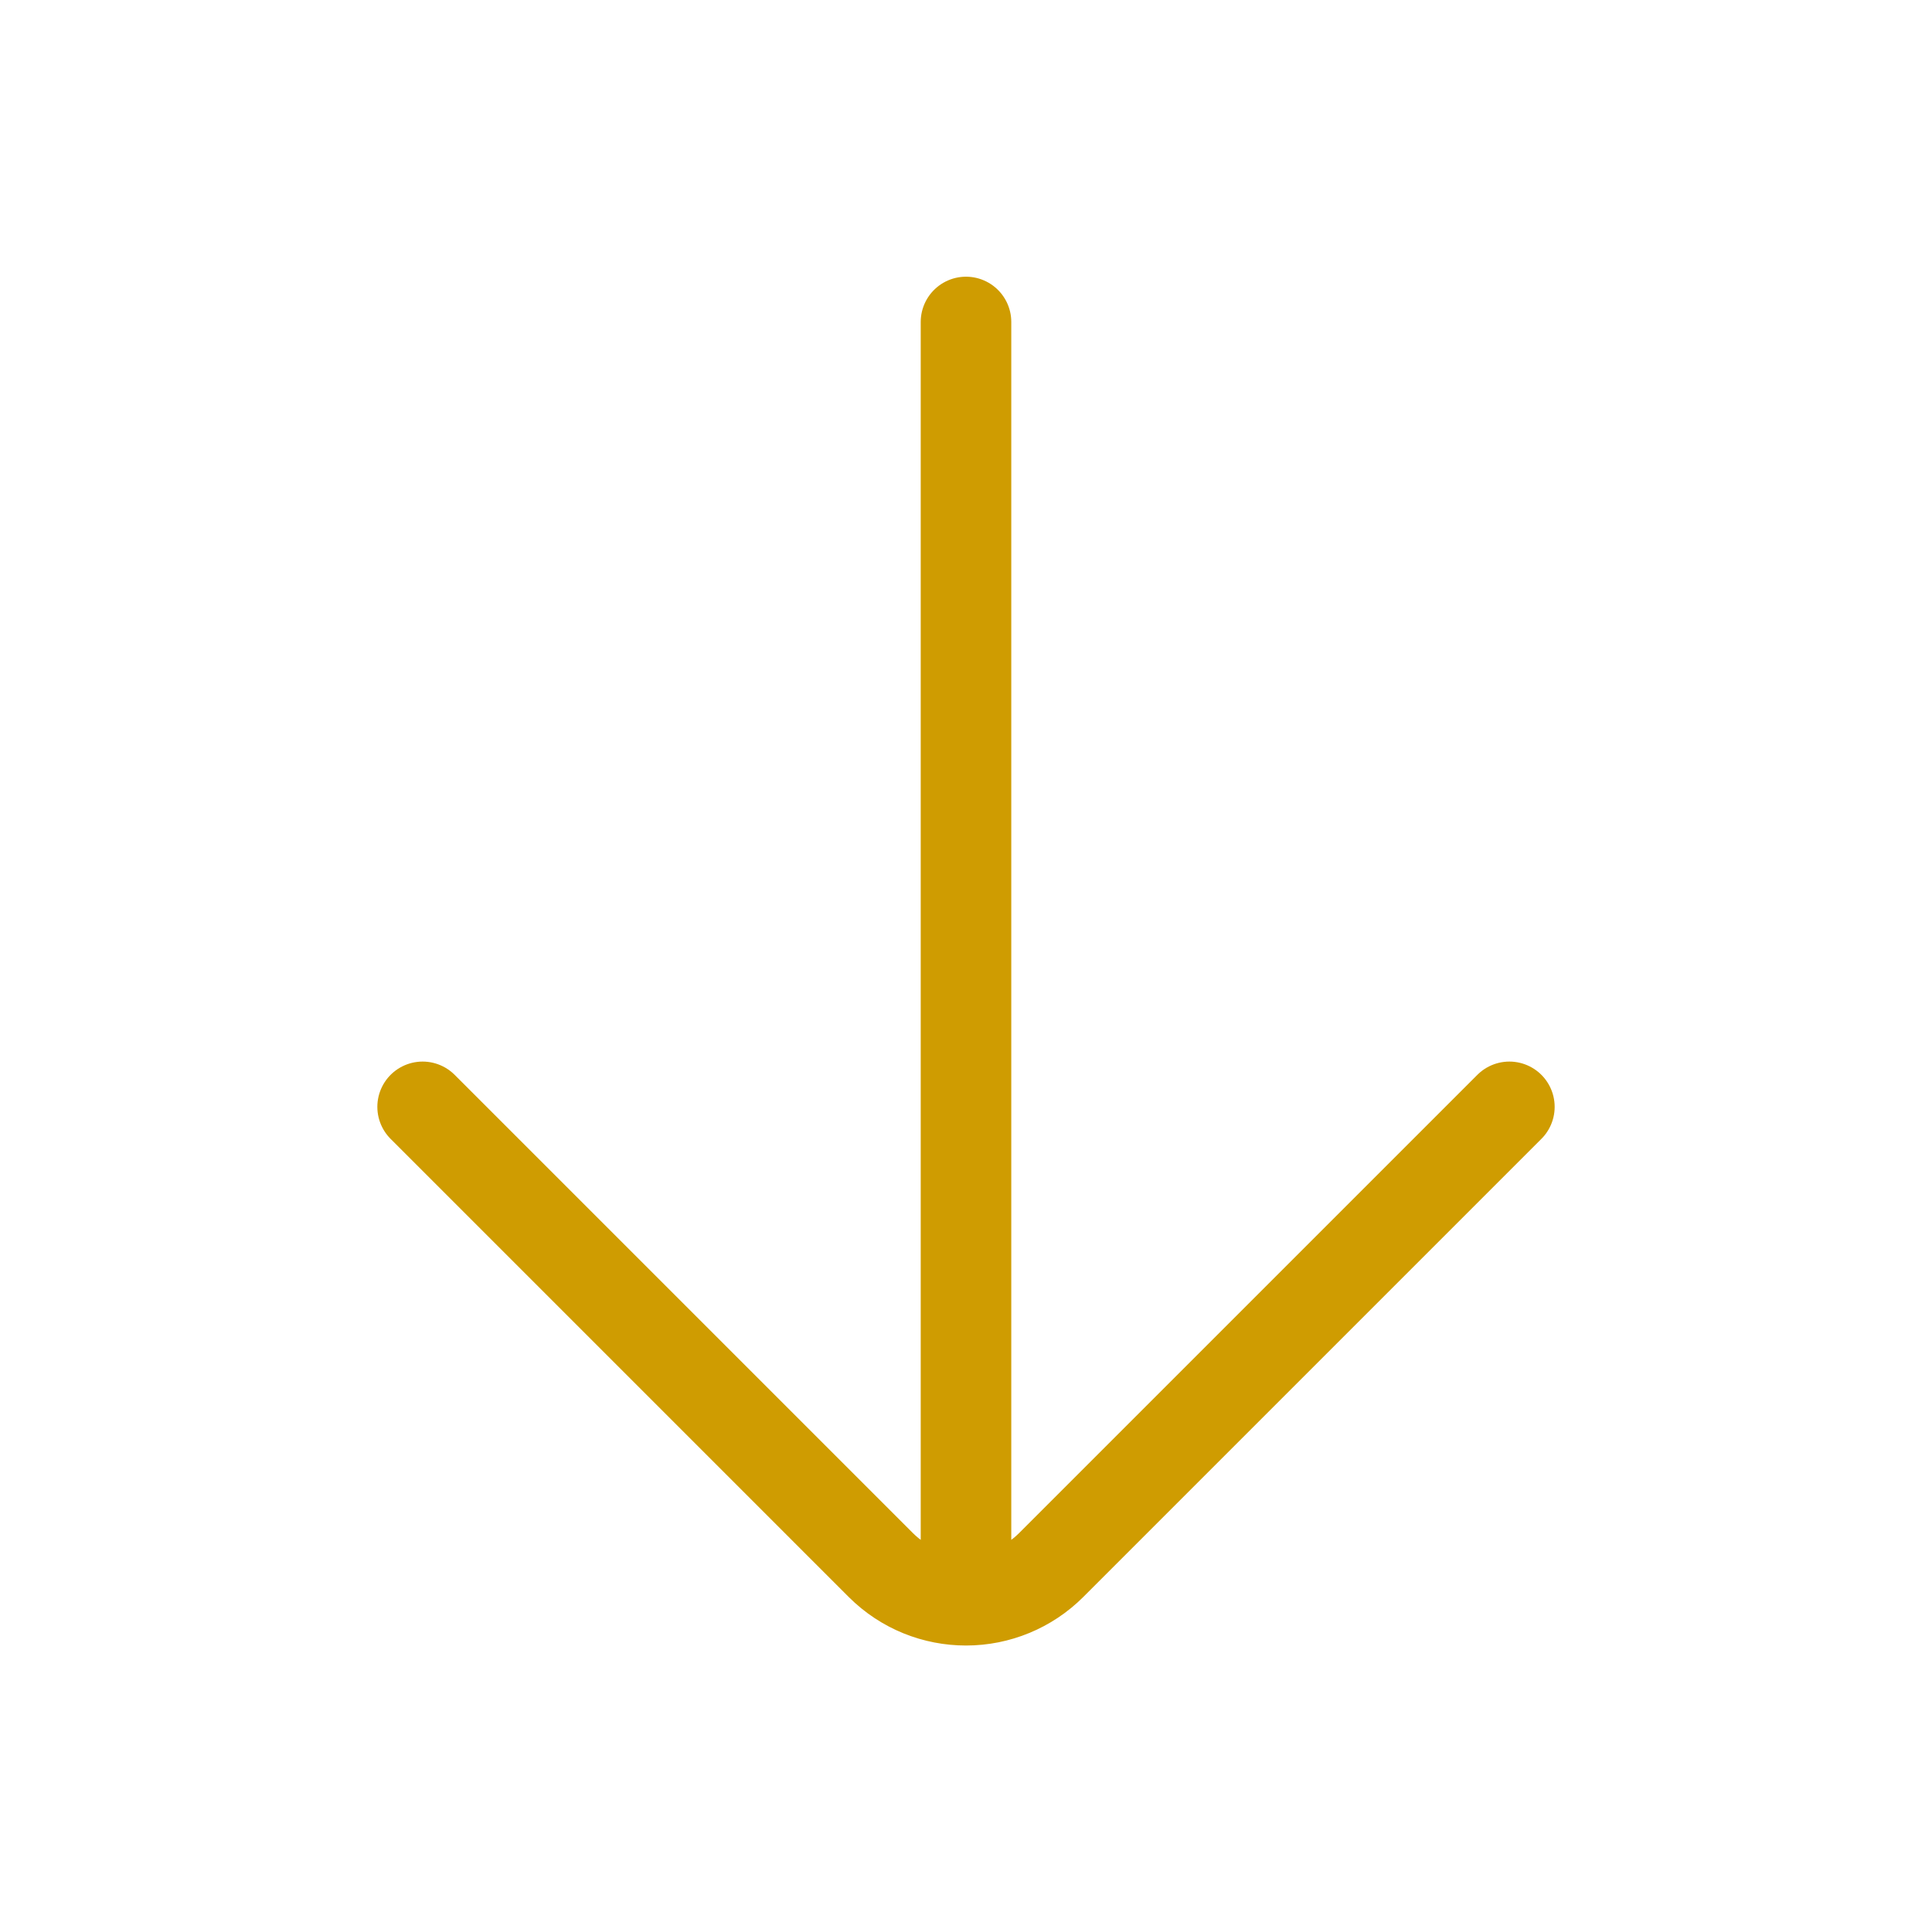 <svg width="32" height="32" viewBox="0 0 32 32" fill="none" xmlns="http://www.w3.org/2000/svg">
<path d="M16 5.333V26.505M16 26.505C15.488 26.505 14.976 26.309 14.587 25.92L7 18.333M16 26.505C16.53 26.505 17.038 26.295 17.413 25.92L25 18.333" stroke="#CF9C01" stroke-width="1.5" stroke-linecap="round" stroke-linejoin="round"/>
</svg>
